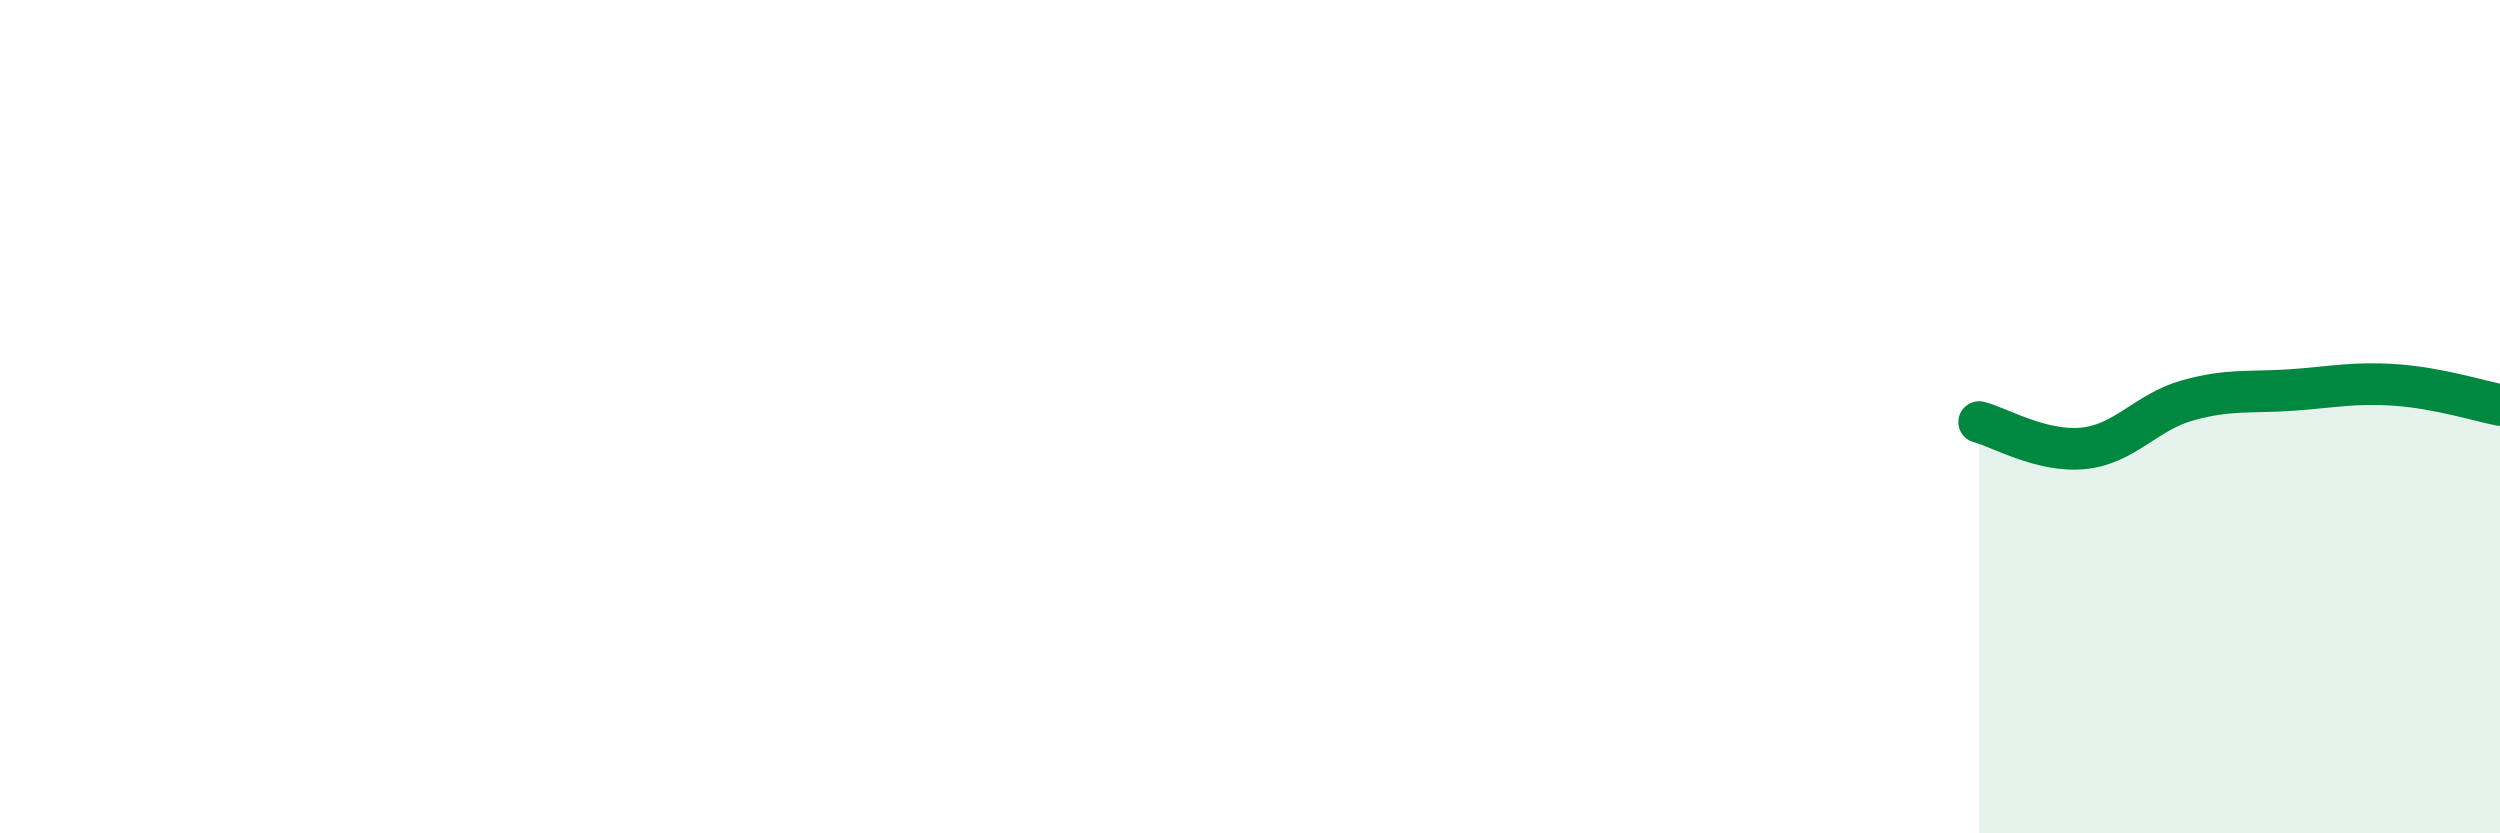 
    <svg width="60" height="20" viewBox="0 0 60 20" xmlns="http://www.w3.org/2000/svg">
      <path
        d="M 47.5,10.13 C 48,10.26 49,10.86 50,10.76 C 51,10.66 51.5,9.89 52.5,9.61 C 53.5,9.33 54,9.43 55,9.36 C 56,9.29 56.5,9.17 57.5,9.24 C 58.5,9.31 59.5,9.62 60,9.72L60 20L47.5 20Z"
        fill="#008740"
        opacity="0.1"
        stroke-linecap="round"
        stroke-linejoin="round"
      />
      <path
        d="M 47.5,10.13 C 48,10.26 49,10.86 50,10.76 C 51,10.66 51.5,9.89 52.5,9.61 C 53.5,9.33 54,9.43 55,9.36 C 56,9.29 56.5,9.17 57.5,9.24 C 58.5,9.31 59.5,9.62 60,9.72"
        stroke="#008740"
        stroke-width="1"
        fill="none"
        stroke-linecap="round"
        stroke-linejoin="round"
      />
    </svg>
  